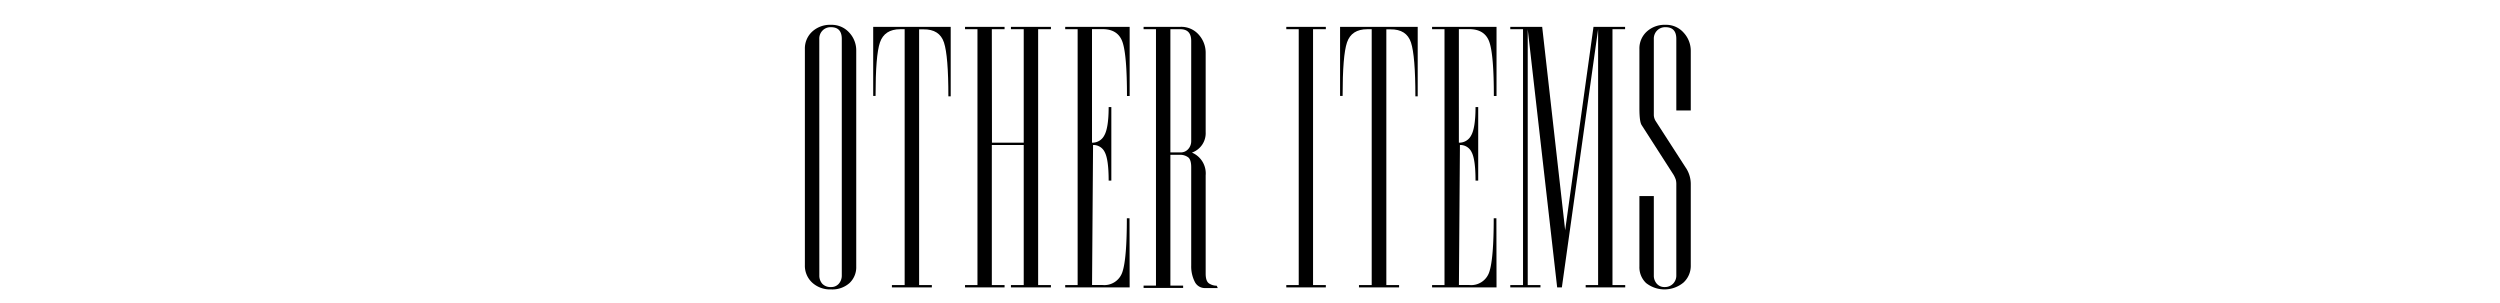 <svg xmlns="http://www.w3.org/2000/svg" viewBox="0 0 569 69"><defs><style>.cls-1{fill:none;}</style></defs><g id="レイヤー_2" data-name="レイヤー 2"><g id="レイヤー_3" data-name="レイヤー 3"><rect class="cls-1" width="569" height="69"/><path d="M194.88,60.67a4.94,4.94,0,0,1-1.53,3.75,5.89,5.89,0,0,1-4.2,1.45,6,6,0,0,1-4.32-1.57,5.21,5.21,0,0,1-1.64-3.93V11.15a5.22,5.22,0,0,1,1.64-3.93,6,6,0,0,1,4.32-1.57,5.35,5.35,0,0,1,4.13,1.76,5.92,5.92,0,0,1,1.6,4.13Zm-8.4,2a2.8,2.8,0,0,0,.66,1.9,2.54,2.54,0,0,0,2,.76,2.25,2.25,0,0,0,1.78-.76,2.81,2.81,0,0,0,.67-1.9V8.86c0-1.78-.82-2.67-2.45-2.67a2.55,2.55,0,0,0-1.93.76,2.6,2.6,0,0,0-.74,1.91Z"/><path d="M216.38,6.11V21.93h-.53q0-9.21-1-12.25t-4.66-3h-1V64.88h2.9v.53H203v-.53h2.9V6.65h-1c-2.39,0-3.93,1-4.62,3s-1,6.07-1,12.18h-.54V6.11Z"/><path d="M225.77,32.47H233V6.65h-2.91V6.11h9.1v.54h-2.91V64.88h2.91v.53h-9.1v-.53H233V33h-7.26V64.88h2.9v.53h-9v-.53h2.83V6.65h-2.83V6.11h9v.54h-2.9Z"/><path d="M257.11,65.41H242.44v-.53h2.83V6.65h-2.83V6.11h14.67V21.85h-.61q0-9.24-1-12.22c-.67-2-2.19-3-4.59-3h-2.37V32.47a3,3,0,0,0,2.79-1.64c.64-1.09,1-3.25,1-6.46h.61V41.11h-.61c0-3.21-.3-5.36-.88-6.46A2.84,2.84,0,0,0,248.78,33l-.23,31.87h2.37a4.32,4.32,0,0,0,4.55-3q1-3,1-12.19h.61Z"/><path d="M271.12,60.44V38.05c0-1.2-.27-2-.79-2.31a3.07,3.07,0,0,0-1.69-.51h-2.26V65h2.9v.53h-9V65h2.82V6.65h-2.82V6.11h8.4a5.27,5.27,0,0,1,4.17,1.8,6.13,6.13,0,0,1,1.56,4.16v18a4.67,4.67,0,0,1-3.13,4.66,5.13,5.13,0,0,1,3.13,5.18V62.28c0,1.17.27,1.92.8,2.25a3.24,3.24,0,0,0,1.72.5l.23.53h-2.86a2.54,2.54,0,0,1-2.4-1.49A7.73,7.73,0,0,1,271.12,60.44Zm-4.74-25.75h2.26a2.28,2.28,0,0,0,1.8-.76,2.68,2.68,0,0,0,.68-1.84V9.32c0-1.78-.83-2.67-2.48-2.67h-2.26Z"/><path d="M298.85,6.65V64.88h2.91v.53h-9v-.53h2.83V6.65h-2.83V6.11h9v.54Z"/><path d="M322.67,6.11V21.93h-.53q0-9.21-1-12.25t-4.66-3h-.95V64.88h2.9v.53H309.3v-.53h2.9V6.65h-1c-2.4,0-3.94,1-4.62,3s-1,6.07-1,12.18H305V6.11Z"/><path d="M340.61,65.41H325.94v-.53h2.83V6.65h-2.83V6.11h14.67V21.85H340q0-9.24-1-12.22t-4.59-3h-2.37V32.47a3,3,0,0,0,2.79-1.64c.64-1.09,1-3.25,1-6.46h.61V41.11h-.61c0-3.21-.3-5.36-.88-6.46A2.84,2.84,0,0,0,332.28,33l-.23,31.87h2.37a4.32,4.32,0,0,0,4.55-3q1-3,1-12.19h.61Z"/><path d="M362.68,6.11h7.19v.54H367V64.88h2.9v.53h-9v-.53h2.83V6.65l-8.25,58.76h-1.07L347.71,6.65V64.88h2.9v.53h-6.87v-.53h2.9V6.65h-2.9V6.11H351l5.23,46.29Z"/><path d="M383.9,38.51a6.72,6.72,0,0,1,.92,3.52V60.37a5.18,5.18,0,0,1-1.65,3.93,6.77,6.77,0,0,1-8.52.12,4.94,4.94,0,0,1-1.52-3.75V44.62h3.28V62.67a2.74,2.74,0,0,0,.67,1.9,2.25,2.25,0,0,0,1.78.76,2.58,2.58,0,0,0,1.93-.76,2.63,2.63,0,0,0,.74-1.9V42.1a4.76,4.76,0,0,0-.1-1.15,6.57,6.57,0,0,0-.51-1.14L373.66,28.5c-.36-.51-.53-1.81-.53-3.9V11.15a5.19,5.19,0,0,1,1.64-3.93,6,6,0,0,1,4.32-1.57,5.27,5.27,0,0,1,4.12,1.8,6.07,6.07,0,0,1,1.61,4.16V25.14h-3.29V8.86c0-1.78-.81-2.67-2.45-2.67a2.58,2.58,0,0,0-1.93.76,2.63,2.63,0,0,0-.74,1.9V24.67c0,.61,0,1.13,0,1.56a2.83,2.83,0,0,0,.38,1.26Z"/></g></g></svg>